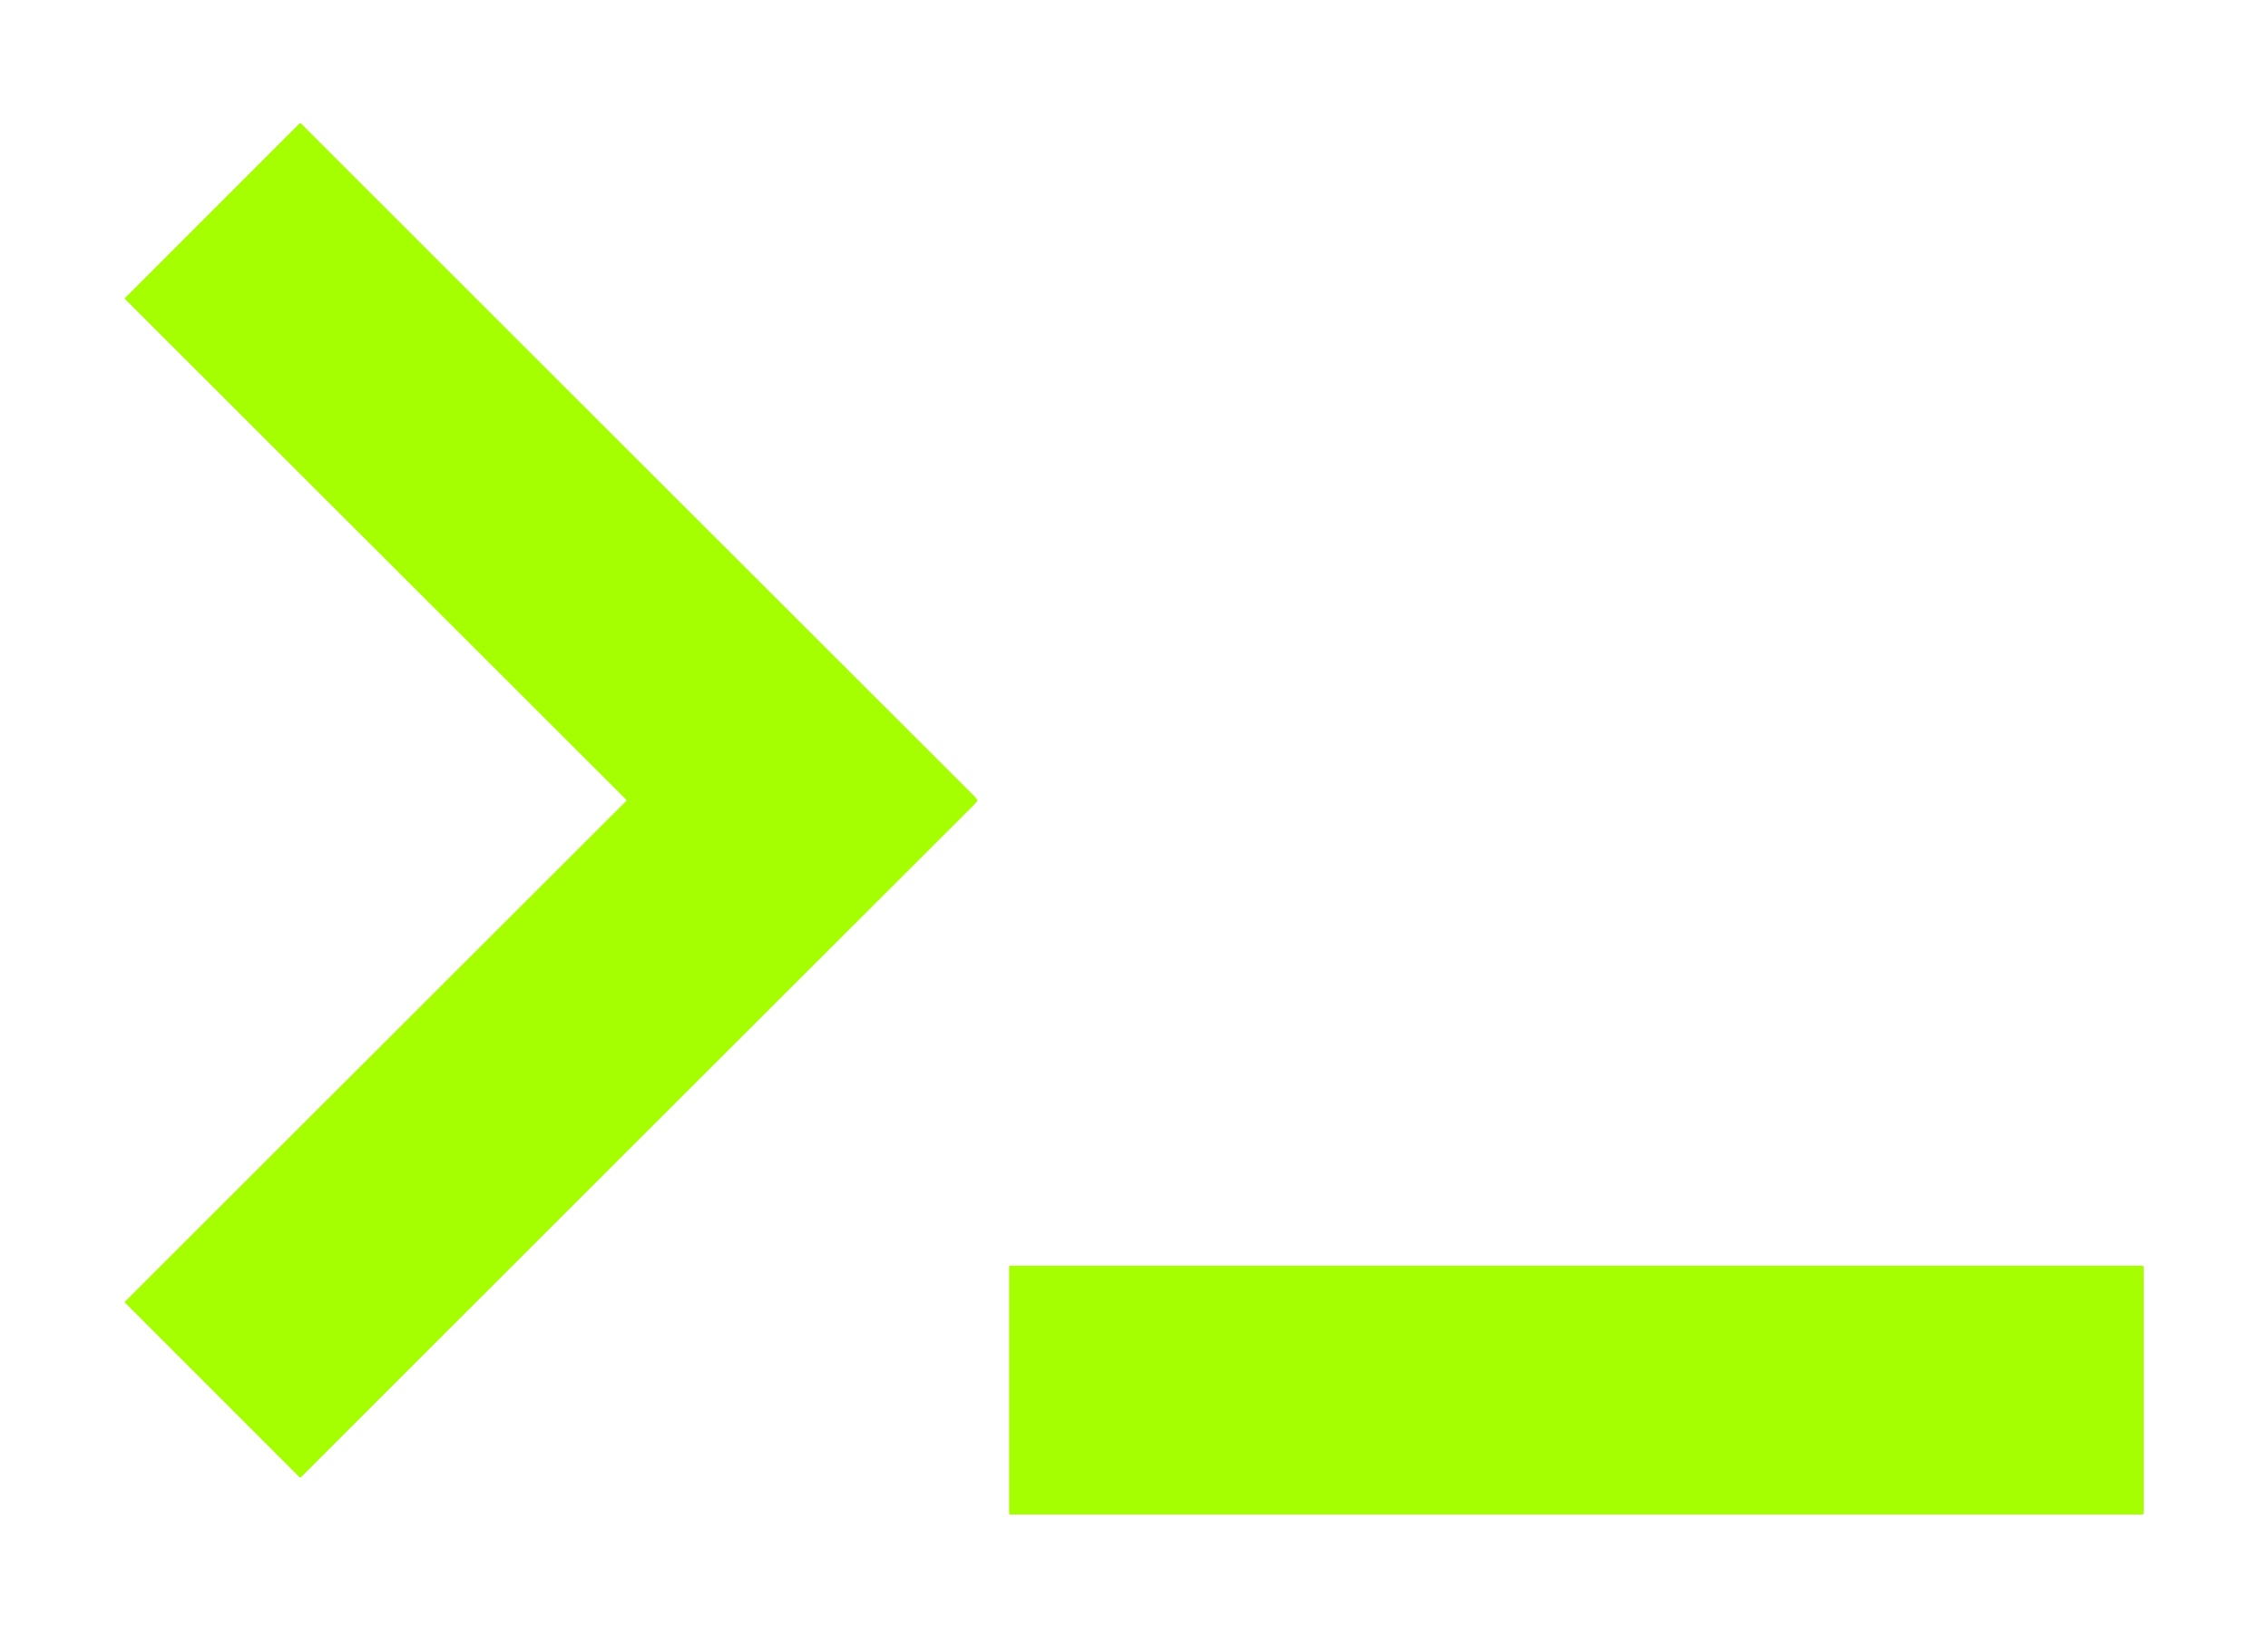 <?xml version="1.0" encoding="UTF-8" standalone="no"?>
<!DOCTYPE svg PUBLIC "-//W3C//DTD SVG 1.1//EN" "http://www.w3.org/Graphics/SVG/1.1/DTD/svg11.dtd">
<svg xmlns="http://www.w3.org/2000/svg" version="1.1" viewBox="0.00 0.00 1024.00 739.00">
<path fill="#a6ff00" d="
  M 441.37 361.25
  Q 441.37 361.38 441.30 361.47
  Q 440.29 362.77 438.90 364.15
  Q 264.90 537.84 135.99 666.70
  A 0.60 0.59 -44.7 0 1 135.14 666.70
  L 56.39 587.96
  A 0.28 0.28 0.0 0 1 56.39 587.56
  Q 169.60 474.52 282.73 361.54
  Q 282.83 361.44 282.83 361.26
  Q 282.83 361.07 282.73 360.97
  Q 169.60 247.99 56.39 134.95
  A 0.28 0.28 0.0 0 1 56.39 134.55
  L 135.14 55.81
  A 0.60 0.59 44.7 0 1 135.99 55.81
  Q 264.90 184.67 438.90 358.36
  Q 440.29 359.74 441.30 361.04
  Q 441.37 361.13 441.37 361.25
  Z"
/>
<path fill="#a6ff00" d="
  M 455.61 683.06
  L 455.61 571.89
  A 0.55 0.55 0.0 0 1 456.16 571.34
  L 967.32 571.34
  A 0.55 0.55 0.0 0 1 967.87 571.89
  L 967.87 683.06
  A 0.55 0.55 0.0 0 1 967.32 683.61
  L 456.16 683.61
  A 0.55 0.55 0.0 0 1 455.61 683.06
  Z"
/>
</svg>
